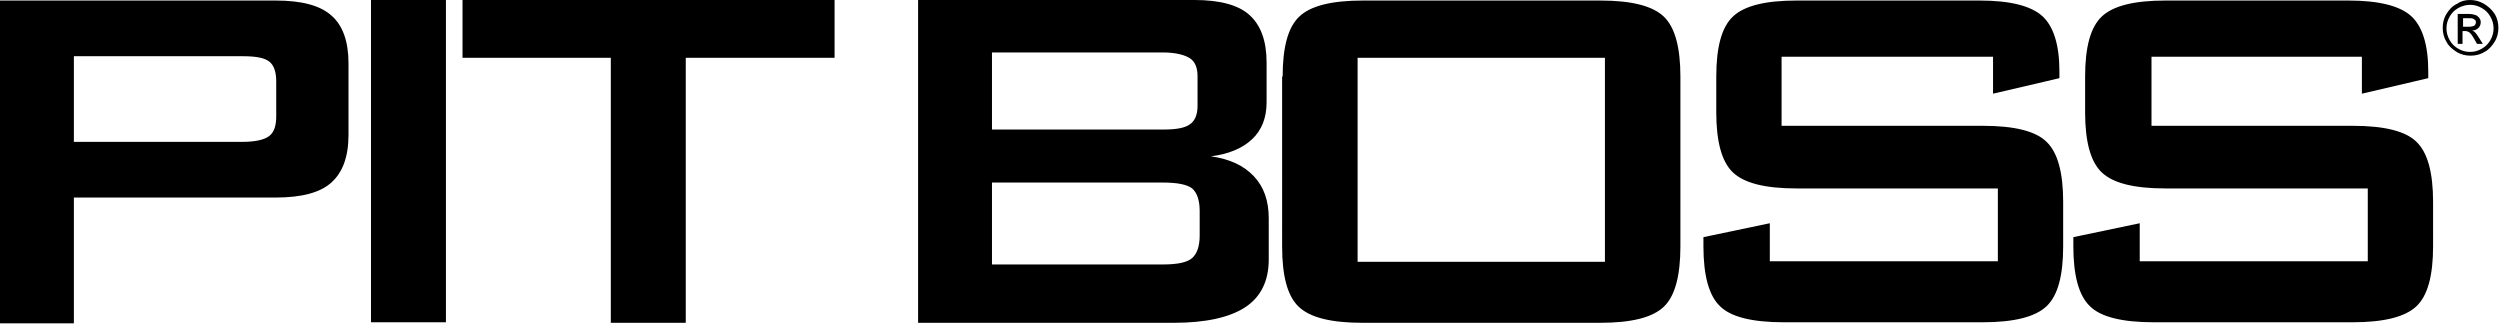 <svg xmlns="http://www.w3.org/2000/svg" width="467" height="61" fill="none"><path fill="#000" d="M0 60.3V.1h51.5c4.8 0 8.3.9 10.4 2.8 2.1 1.8 3.2 4.8 3.2 8.9v13.4c0 4.1-1.1 7-3.2 8.9-2.1 1.9-5.6 2.8-10.4 2.8H13.8v23.5H0v-.1Zm45.3-49.8H13.8v16h31.5c2.4 0 4.1-.4 5-1.1.9-.7 1.3-1.9 1.3-3.7v-6.5c0-1.7-.4-3-1.3-3.7-.9-.7-2.5-1-5-1ZM83.3 0h-14v60.2h14V0Zm44.8 10.8v49.5h-14V10.8H86.4V0h69.5v10.8h-27.8Zm43.4 49.5V0h51.6c4.7 0 8.2.9 10.3 2.8 2.1 1.9 3.2 4.8 3.2 8.9v7.4c0 2.9-.9 5.2-2.7 6.9-1.8 1.7-4.4 2.8-7.7 3.2 3.5.5 6.1 1.7 8 3.7 1.9 2 2.8 4.6 2.8 7.9v7.7c0 4-1.5 7-4.4 8.9-2.9 1.9-7.4 2.9-13.3 2.9h-47.8Zm45.8-50.5h-32v14.4h32c2.4 0 4.1-.3 5-1 .9-.6 1.4-1.8 1.4-3.4v-5.6c0-1.6-.5-2.7-1.4-3.3-.9-.6-2.6-1.1-5-1.1Zm0 24.3h-32v15.3h32c2.7 0 4.5-.4 5.4-1.2.9-.8 1.4-2.2 1.4-4.2v-4.6c0-2-.5-3.4-1.4-4.2-.9-.7-2.7-1.1-5.4-1.1Zm22.3-19.8c0-5.5 1-9.2 3.1-11.2s6-3 11.9-3h44.3c5.9 0 9.8 1 11.9 3 2.1 2 3.1 5.8 3.1 11.2V46c0 5.5-1 9.3-3.1 11.3s-6 3-11.9 3h-44.4c-5.9 0-9.8-1-11.9-3-2.1-2-3.1-5.7-3.1-11.3V14.3h.1Zm14 34.6h46.2V10.8h-46.2v38.1Zm118.6-38.3h-39.4v12.9h37.6c5.9 0 9.9 1 11.9 3 2.1 2 3.1 5.8 3.1 11.2V46c0 5.5-1 9.2-3.1 11.2s-6.1 3-11.9 3h-37.2c-5.9 0-9.9-1-11.9-3-2.1-2-3.1-5.8-3.1-11.2v-1.7l12.4-2.6v7.1h42.6V35.2h-37.6c-5.9 0-9.8-1-11.9-3-2.1-2-3.1-5.8-3.1-11.2v-6.7c0-5.5 1-9.2 3.1-11.2s6-3 11.9-3h34.2c5.7 0 9.6 1 11.7 2.9 2.1 1.9 3.2 5.4 3.2 10.3v1.3l-12.4 2.9v-6.9h-.1Zm69.1 0h-39.4v12.9h37.6c5.9 0 9.9 1 11.9 3 2.1 2 3.1 5.8 3.1 11.2V46c0 5.5-1 9.2-3.1 11.2s-6.1 3-11.9 3h-37.2c-5.9 0-9.9-1-11.9-3-2.1-2-3.1-5.8-3.1-11.2v-1.7l12.4-2.6v7.1h42.6V35.2h-37.8c-5.9 0-9.8-1-11.9-3-2.1-2-3.1-5.8-3.1-11.2v-6.7c0-5.5 1-9.2 3.1-11.2s6-3 11.9-3h34.2c5.7 0 9.6 1 11.7 2.9 2.1 1.9 3.2 5.4 3.2 10.3v1.3l-12.4 2.9v-6.9h.1ZM461.4 0c.9 0 1.7.2 2.6.7.8.5 1.5 1.1 2 1.9.5.8.7 1.7.7 2.6 0 .9-.2 1.8-.7 2.6-.5.8-1.1 1.5-1.9 1.9-.8.5-1.7.7-2.6.7-.9 0-1.8-.2-2.6-.7-.8-.5-1.5-1.1-1.9-1.9-.5-.8-.7-1.7-.7-2.6 0-.9.2-1.8.7-2.6.5-.8 1.1-1.5 2-1.9.7-.5 1.5-.7 2.4-.7Zm0 .9c-.7 0-1.5.2-2.2.6-.7.4-1.2.9-1.6 1.6-.4.7-.6 1.4-.6 2.2 0 .8.2 1.5.6 2.2.4.7.9 1.2 1.6 1.6.7.4 1.4.6 2.2.6.8 0 1.5-.2 2.2-.6.7-.4 1.2-.9 1.6-1.6.4-.7.6-1.4.6-2.2 0-.8-.2-1.5-.6-2.2-.4-.7-.9-1.2-1.6-1.6-.7-.4-1.4-.6-2.2-.6Zm-2.3 7.3V2.6h1.9c.7 0 1.1.1 1.4.2.3.1.5.3.7.5.2.3.3.5.3.8 0 .4-.1.8-.4 1.1-.3.3-.7.5-1.2.5.2.1.4.2.5.3.2.2.5.6.8 1.1l.7 1.1h-1.1l-.5-.9c-.4-.7-.7-1.1-1-1.3-.2-.1-.4-.2-.7-.2h-.5v2.4h-.9ZM460 5h1.1c.5 0 .9-.1 1.1-.2.2-.2.3-.4.3-.6 0-.2 0-.3-.1-.4-.1-.1-.2-.2-.4-.3-.2-.1-.5-.1-.9-.1h-1V5h-.1Z"/></svg>